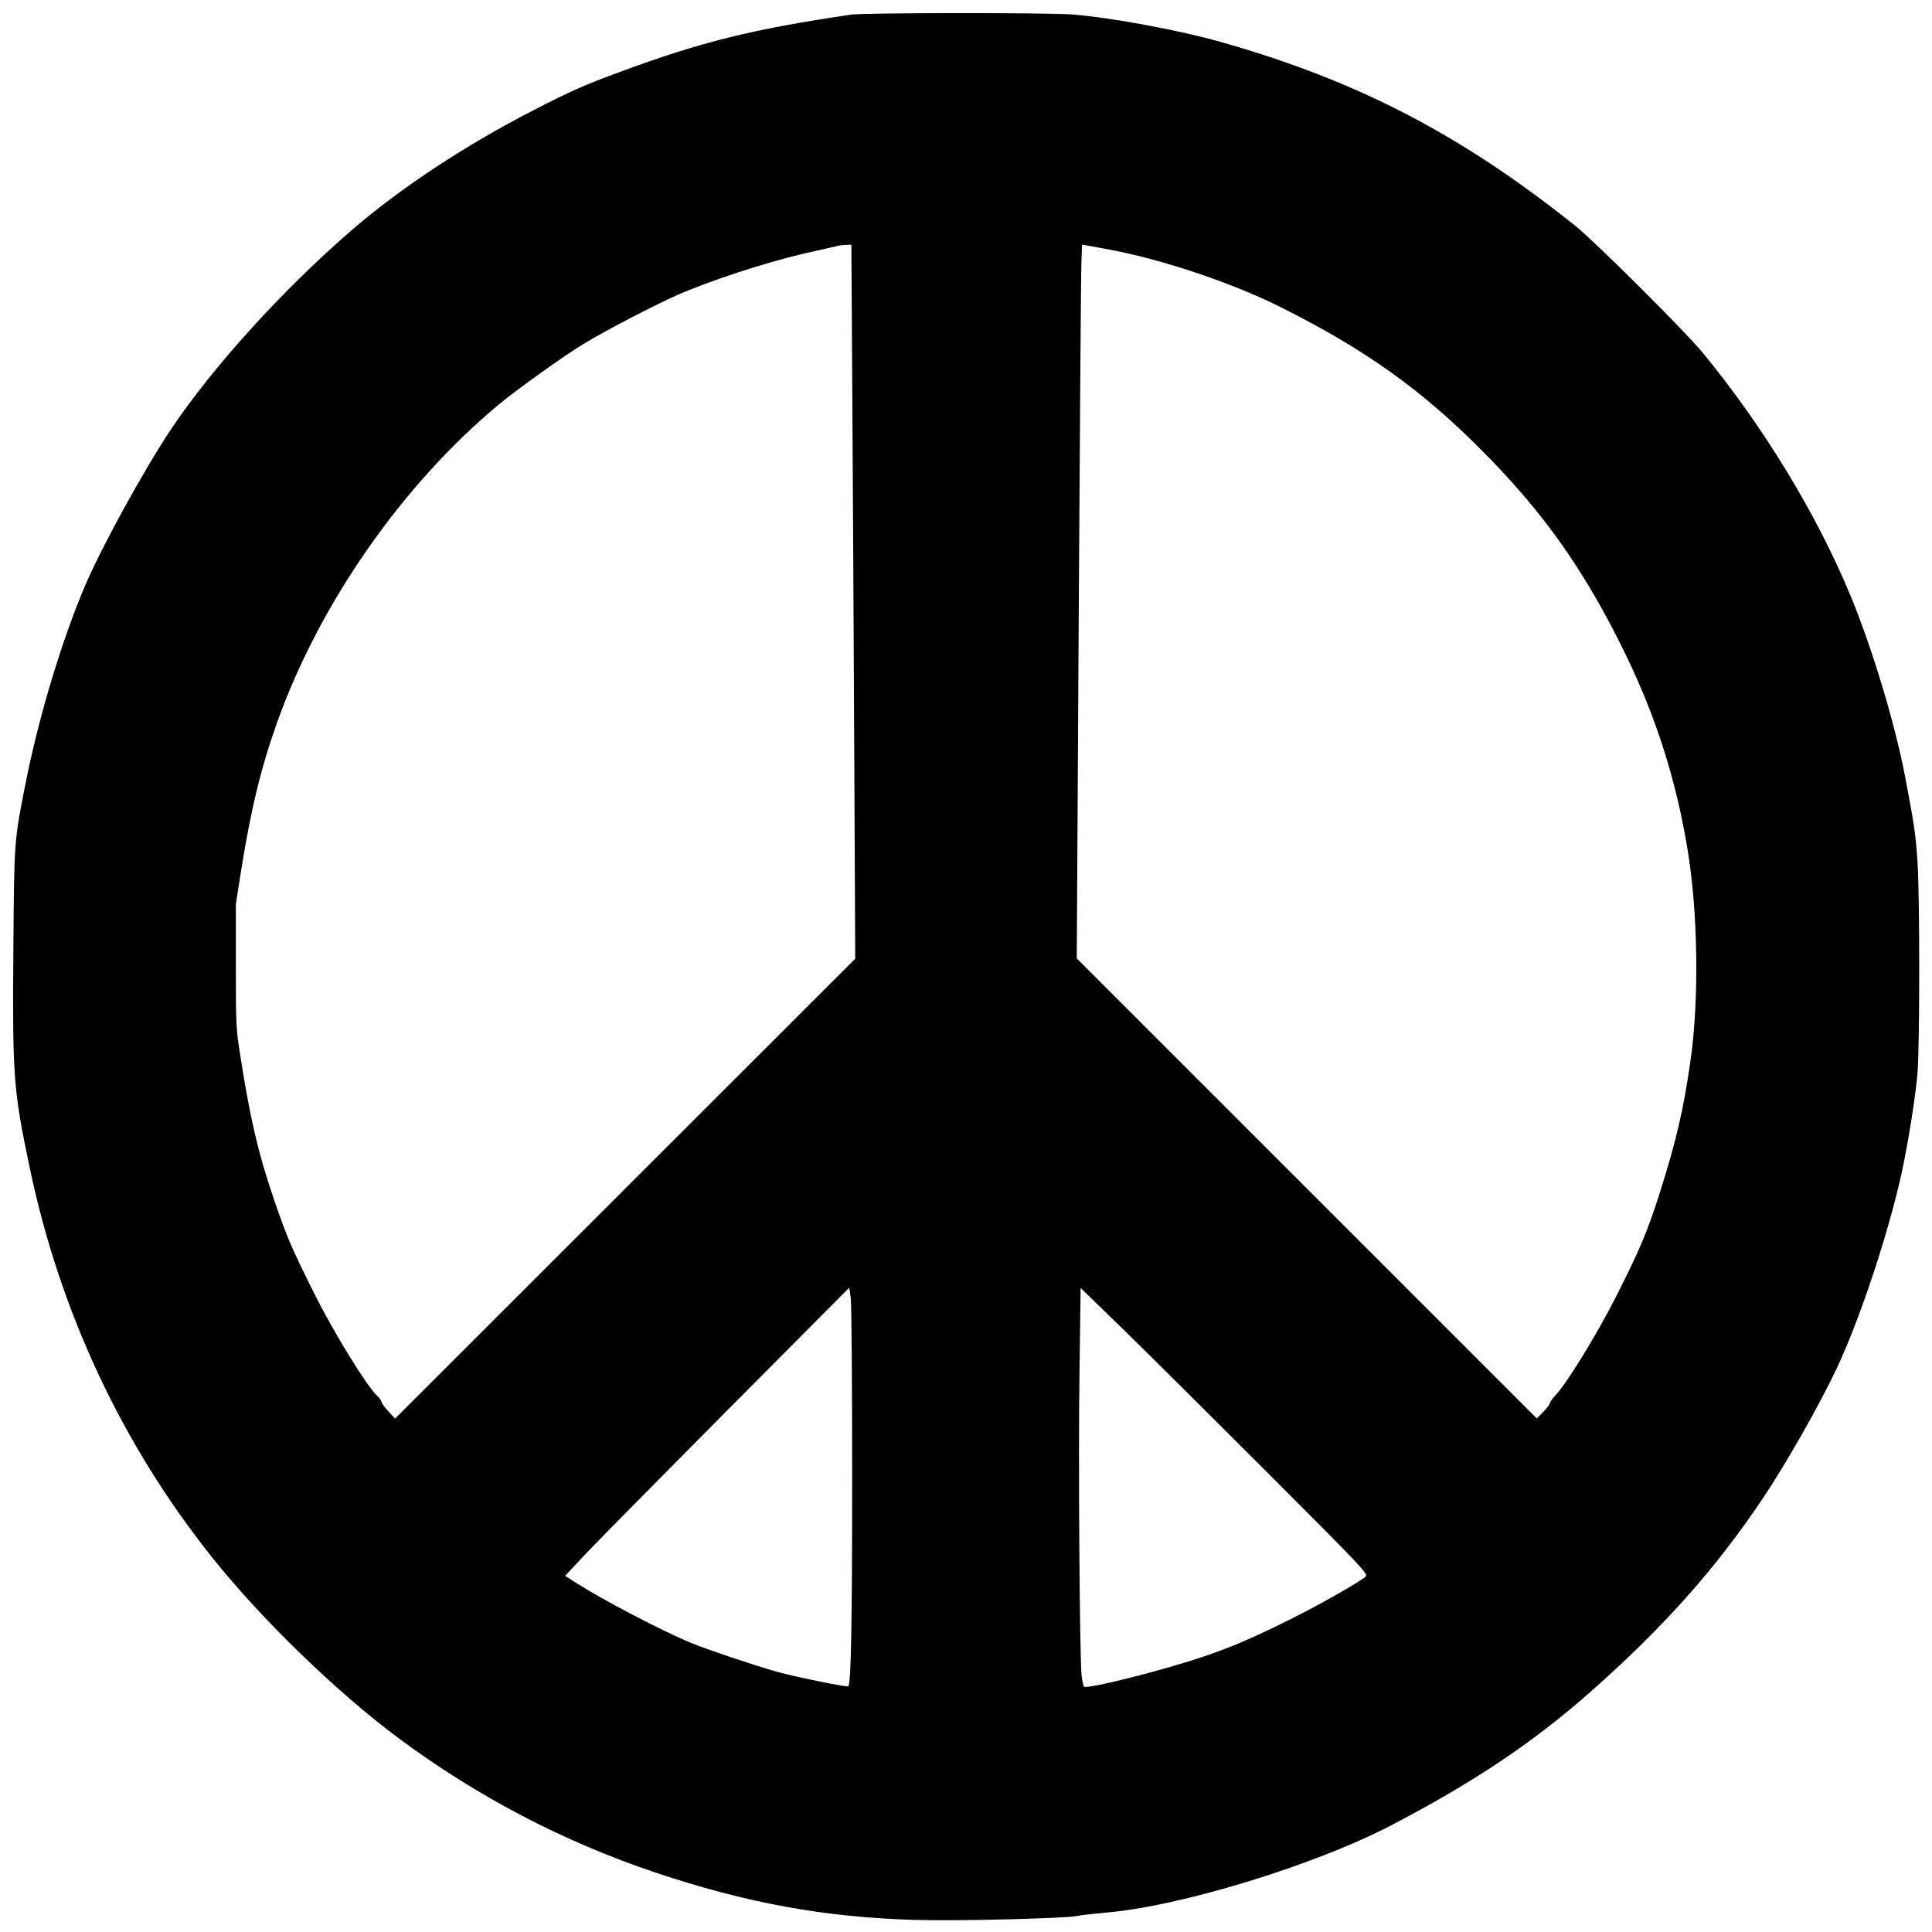 <?xml version="1.0" encoding="UTF-8" standalone="yes"?>
<svg version="1.0" xmlns="http://www.w3.org/2000/svg" width="1200" height="1200" viewBox="0 0 1200 1200" preserveAspectRatio="xMidYMid meet">
  <g transform="translate(0,1200) scale(0.1,-0.1)" fill="#000000" stroke="none">
    <path d="M5285 11909 c-616 -91 -928 -169 -1430 -354 -230 -85 -307 -119 -540
-239 -423 -217 -825 -482 -1130 -745 -426 -368 -861 -847 -1122 -1236 -164
-245 -430 -728 -532 -967 -144 -335 -290 -819 -370 -1223 -74 -370 -73 -364
-78 -1045 -6 -793 0 -869 102 -1355 187 -892 573 -1717 1130 -2415 308 -387
775 -839 1159 -1125 487 -362 1023 -643 1595 -835 566 -190 1053 -279 1616
-295 248 -8 922 9 1002 24 29 6 109 15 177 21 460 37 1298 293 1776 542 511
267 874 509 1230 822 459 404 790 775 1087 1221 143 214 348 577 451 795 145
309 318 830 402 1208 43 195 91 501 101 641 13 194 13 1094 -1 1296 -11 173
-20 233 -80 546 -63 324 -202 784 -334 1104 -210 509 -545 1059 -921 1515
-108 132 -668 689 -790 787 -711 568 -1356 903 -2205 1143 -261 74 -687 152
-920 170 -163 12 -1291 11 -1375 -1z m9 -2386 c3 -527 9 -1525 12 -2218 l6
-1260 -1429 -1428 -1429 -1428 -42 45 c-23 25 -42 51 -42 58 0 7 -12 24 -27
38 -67 63 -267 388 -389 632 -144 288 -171 350 -254 593 -96 281 -147 500
-206 880 -28 174 -29 192 -29 565 l0 385 33 210 c60 377 123 637 224 920 264
739 780 1478 1378 1974 105 88 417 311 525 375 145 88 431 236 581 303 204 90
551 203 784 257 107 24 204 46 215 49 11 3 34 5 51 6 l32 1 6 -957z m1626 921
c322 -63 746 -207 1031 -350 530 -265 884 -518 1266 -905 312 -316 529 -604
732 -969 278 -501 441 -953 530 -1480 68 -397 76 -950 20 -1335 -43 -299 -88
-492 -187 -805 -80 -251 -123 -353 -270 -645 -121 -240 -316 -557 -384 -625
-14 -14 -28 -34 -32 -46 -3 -11 -23 -37 -44 -57 l-37 -37 -1429 1429 -1428
1428 12 2109 c7 1160 14 2158 17 2217 l4 108 37 -7 c20 -3 93 -17 162 -30z
m-1627 -7609 c0 -914 -7 -1292 -24 -1309 -7 -7 -332 59 -442 90 -139 39 -434
138 -533 179 -178 73 -543 264 -707 368 l-77 49 132 141 c73 77 471 480 883
895 l750 754 9 -63 c5 -35 9 -532 9 -1104z m2580 18 c590 -591 627 -630 610
-645 -39 -34 -268 -165 -453 -258 -232 -116 -369 -176 -545 -236 -253 -87
-734 -208 -752 -190 -4 4 -11 35 -15 69 -12 107 -21 1350 -13 1890 l7 517 267
-259 c146 -143 549 -543 894 -888z"/>
  </g>
</svg>